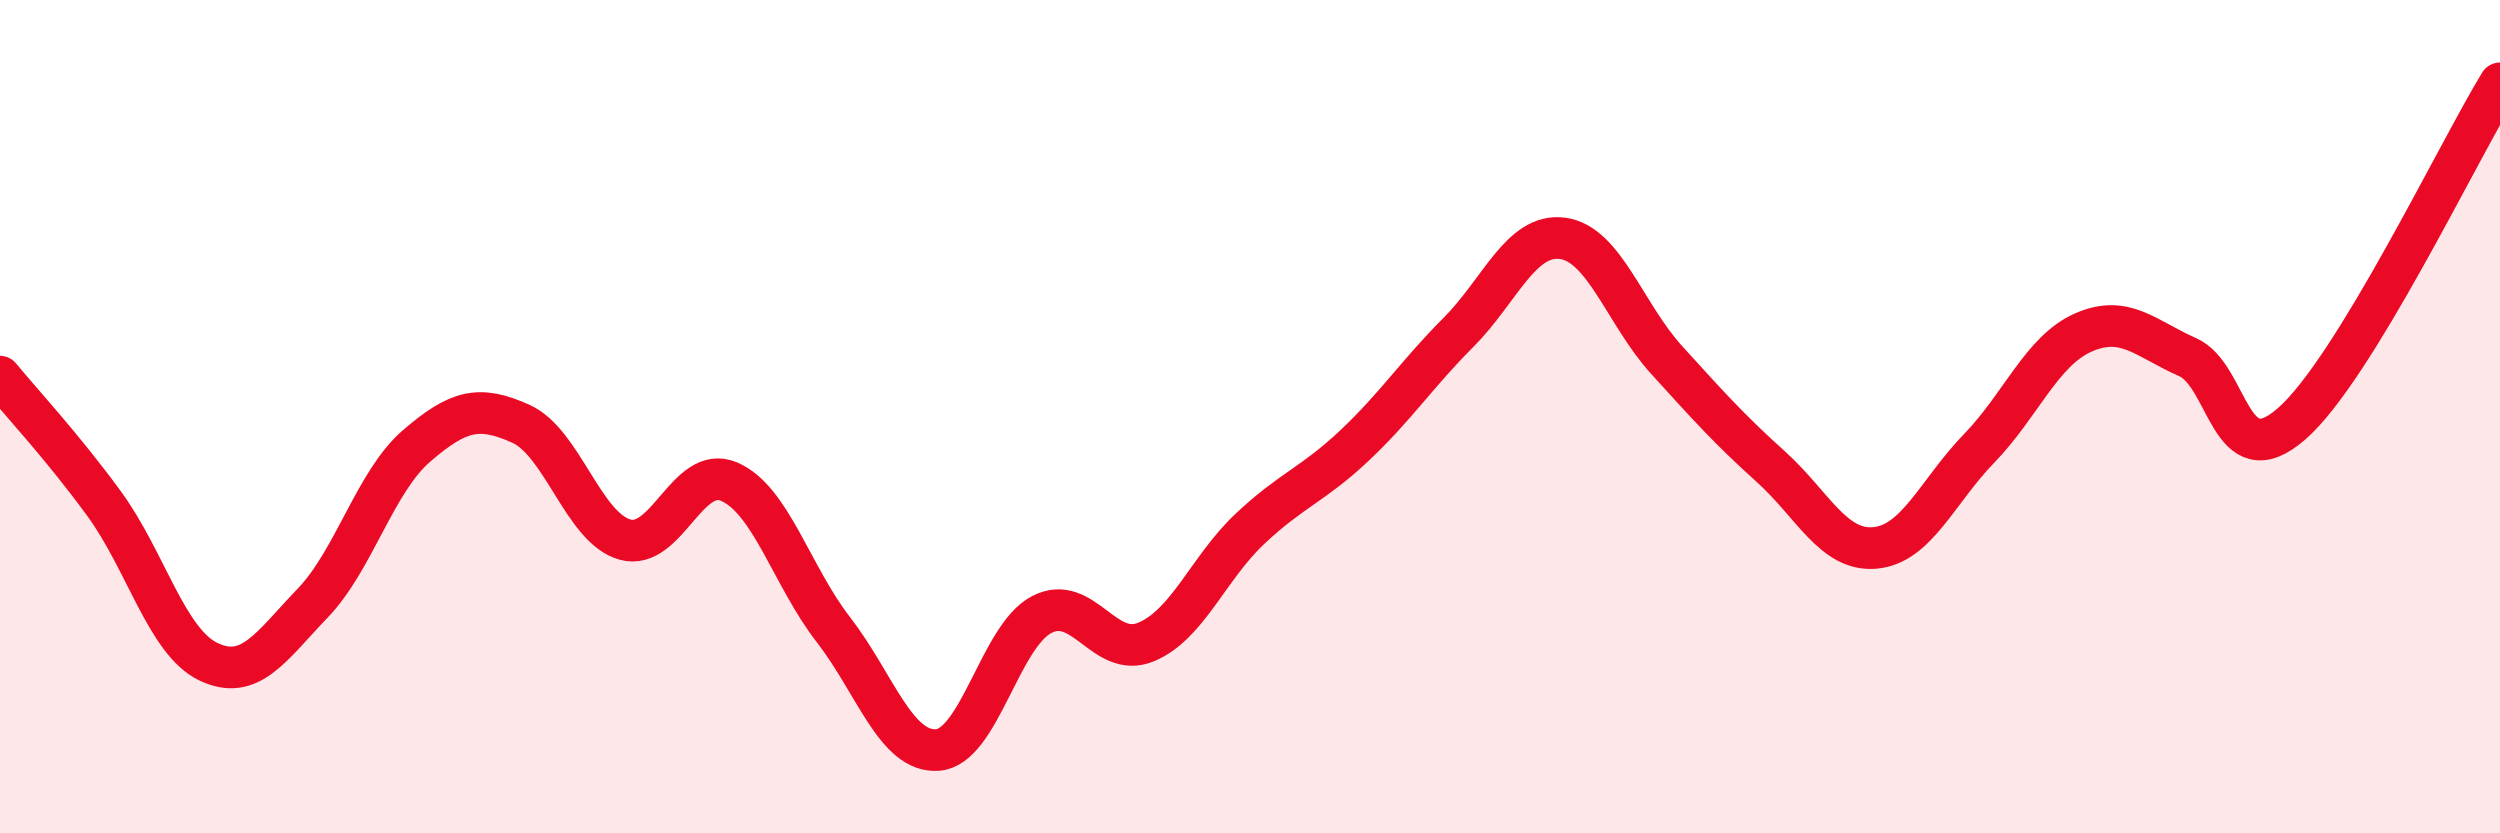 
    <svg width="60" height="20" viewBox="0 0 60 20" xmlns="http://www.w3.org/2000/svg">
      <path
        d="M 0,9.04 C 0.5,9.65 1.5,10.72 2.5,12.09 C 3.5,13.46 4,15.4 5,15.88 C 6,16.36 6.5,15.52 7.5,14.48 C 8.5,13.44 9,11.56 10,10.7 C 11,9.84 11.5,9.72 12.5,10.17 C 13.5,10.62 14,12.67 15,12.95 C 16,13.23 16.5,11.13 17.5,11.56 C 18.5,11.99 19,13.82 20,15.11 C 21,16.4 21.5,18.07 22.5,18 C 23.5,17.93 24,15.27 25,14.75 C 26,14.23 26.5,15.82 27.5,15.41 C 28.5,15 29,13.63 30,12.69 C 31,11.75 31.5,11.64 32.5,10.7 C 33.5,9.76 34,8.98 35,7.98 C 36,6.98 36.5,5.59 37.5,5.72 C 38.5,5.85 39,7.54 40,8.64 C 41,9.74 41.5,10.3 42.5,11.2 C 43.5,12.1 44,13.24 45,13.15 C 46,13.06 46.5,11.79 47.5,10.76 C 48.5,9.73 49,8.42 50,7.98 C 51,7.54 51.5,8.13 52.5,8.57 C 53.5,9.01 53.5,11.48 55,10.17 C 56.5,8.86 59,3.63 60,2L60 20L0 20Z"
        fill="#EB0A25"
        opacity="0.1"
        stroke-linecap="round"
        stroke-linejoin="round"
      />
      <path
        d="M 0,9.04 C 0.5,9.65 1.5,10.72 2.5,12.09 C 3.5,13.46 4,15.4 5,15.88 C 6,16.36 6.5,15.52 7.5,14.48 C 8.5,13.44 9,11.56 10,10.7 C 11,9.84 11.5,9.72 12.5,10.17 C 13.5,10.62 14,12.67 15,12.95 C 16,13.23 16.5,11.13 17.5,11.56 C 18.5,11.99 19,13.82 20,15.11 C 21,16.4 21.5,18.07 22.5,18 C 23.5,17.93 24,15.27 25,14.75 C 26,14.23 26.5,15.82 27.5,15.41 C 28.5,15 29,13.63 30,12.69 C 31,11.75 31.5,11.64 32.5,10.7 C 33.5,9.76 34,8.98 35,7.98 C 36,6.98 36.5,5.59 37.5,5.72 C 38.5,5.85 39,7.54 40,8.64 C 41,9.74 41.5,10.3 42.5,11.2 C 43.5,12.1 44,13.24 45,13.15 C 46,13.06 46.5,11.79 47.5,10.76 C 48.5,9.73 49,8.42 50,7.98 C 51,7.54 51.5,8.13 52.5,8.57 C 53.5,9.01 53.5,11.48 55,10.17 C 56.5,8.86 59,3.63 60,2"
        stroke="#EB0A25"
        stroke-width="1"
        fill="none"
        stroke-linecap="round"
        stroke-linejoin="round"
      />
    </svg>
  